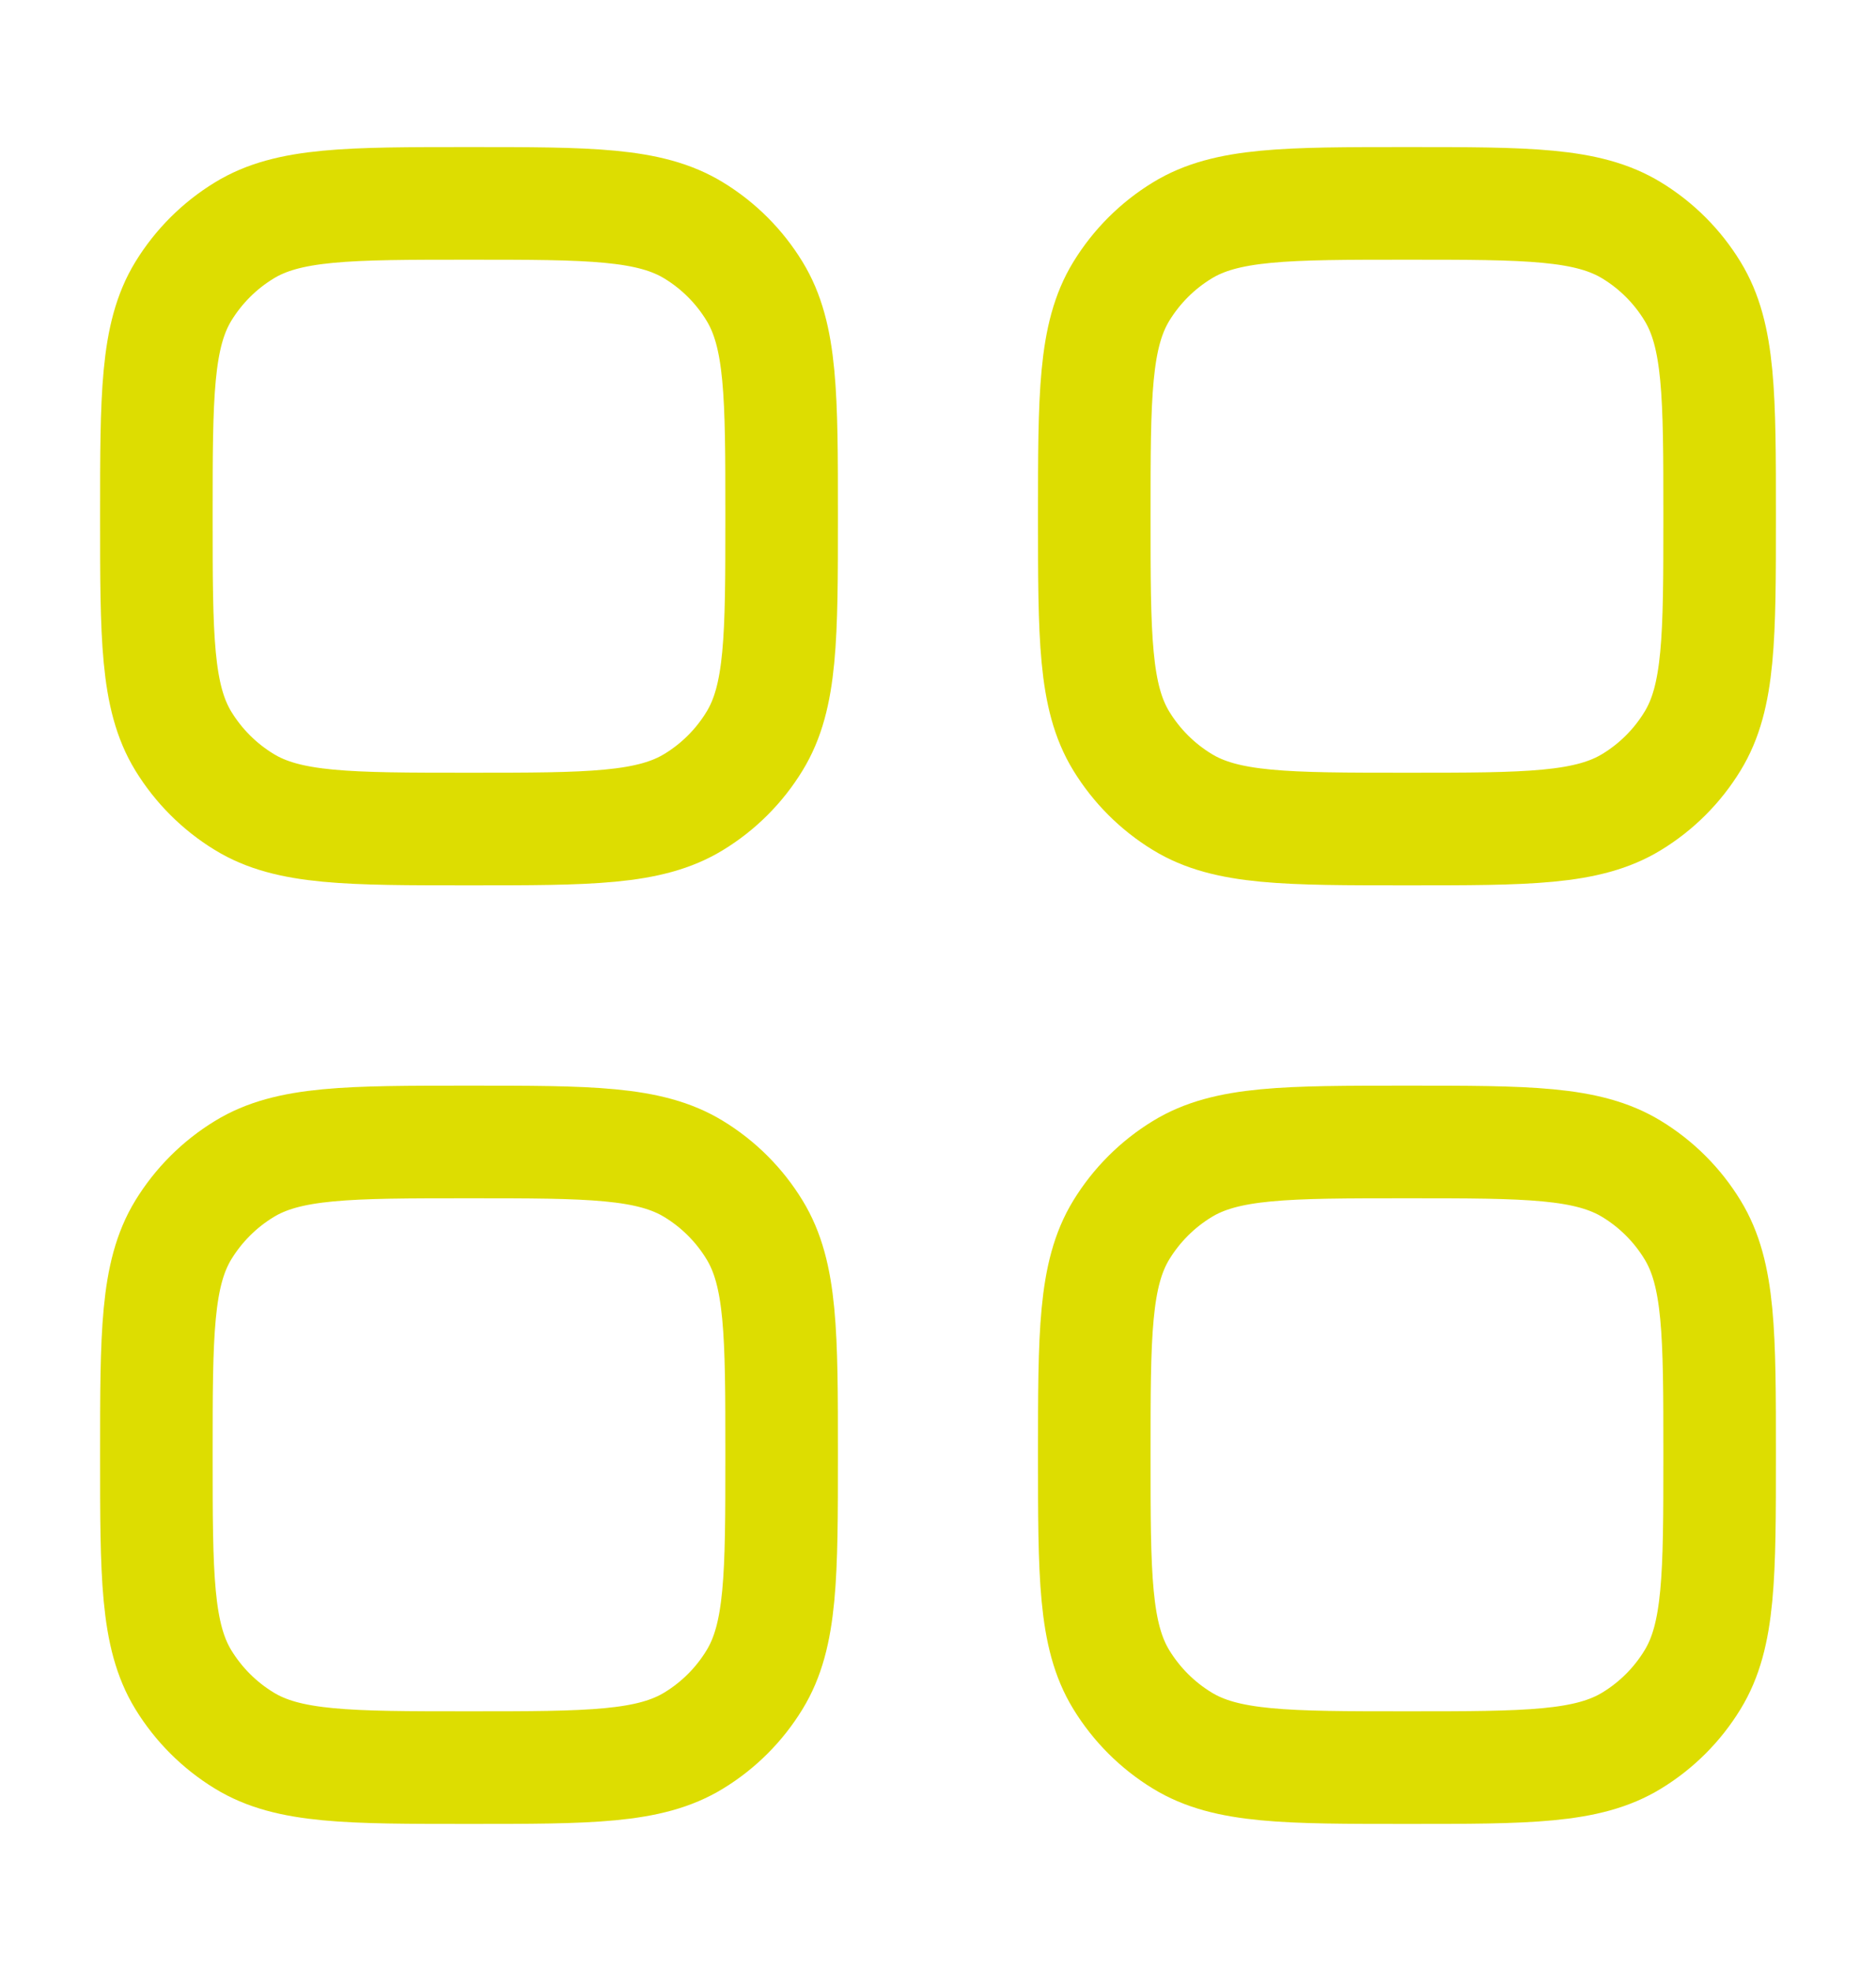 <svg width="20" height="21" viewBox="0 0 20 21" fill="none" xmlns="http://www.w3.org/2000/svg">
<path d="M1.667 15.5C1.667 14.216 1.667 13.575 1.955 13.103C2.117 12.839 2.339 12.617 2.603 12.456C3.074 12.167 3.716 12.167 5 12.167C6.284 12.167 6.925 12.167 7.397 12.456C7.661 12.617 7.883 12.839 8.044 13.103C8.333 13.575 8.333 14.216 8.333 15.5C8.333 16.784 8.333 17.426 8.044 17.897C7.883 18.161 7.661 18.383 7.397 18.544C6.925 18.833 6.284 18.833 5 18.833C3.716 18.833 3.074 18.833 2.603 18.544C2.339 18.383 2.117 18.161 1.955 17.897C1.667 17.426 1.667 16.784 1.667 15.5Z" stroke="#DDDD01" stroke-width="1.2"/>
<path d="M11.666 15.5C11.666 14.216 11.666 13.575 11.955 13.103C12.117 12.839 12.339 12.617 12.603 12.456C13.074 12.167 13.716 12.167 15 12.167C16.284 12.167 16.925 12.167 17.397 12.456C17.661 12.617 17.883 12.839 18.044 13.103C18.333 13.575 18.333 14.216 18.333 15.5C18.333 16.784 18.333 17.426 18.044 17.897C17.883 18.161 17.661 18.383 17.397 18.544C16.925 18.833 16.284 18.833 15 18.833C13.716 18.833 13.074 18.833 12.603 18.544C12.339 18.383 12.117 18.161 11.955 17.897C11.666 17.426 11.666 16.784 11.666 15.5Z" stroke="#DDDD01" stroke-width="1.2"/>
<path d="M1.667 5.5C1.667 4.216 1.667 3.575 1.955 3.103C2.117 2.839 2.339 2.617 2.603 2.456C3.074 2.167 3.716 2.167 5 2.167C6.284 2.167 6.925 2.167 7.397 2.456C7.661 2.617 7.883 2.839 8.044 3.103C8.333 3.575 8.333 4.216 8.333 5.5C8.333 6.784 8.333 7.426 8.044 7.897C7.883 8.161 7.661 8.383 7.397 8.544C6.925 8.833 6.284 8.833 5 8.833C3.716 8.833 3.074 8.833 2.603 8.544C2.339 8.383 2.117 8.161 1.955 7.897C1.667 7.426 1.667 6.784 1.667 5.5Z" stroke="#DDDD01" stroke-width="1.2"/>
<path d="M11.666 5.5C11.666 4.216 11.666 3.575 11.955 3.103C12.117 2.839 12.339 2.617 12.603 2.456C13.074 2.167 13.716 2.167 15 2.167C16.284 2.167 16.925 2.167 17.397 2.456C17.661 2.617 17.883 2.839 18.044 3.103C18.333 3.575 18.333 4.216 18.333 5.5C18.333 6.784 18.333 7.426 18.044 7.897C17.883 8.161 17.661 8.383 17.397 8.544C16.925 8.833 16.284 8.833 15 8.833C13.716 8.833 13.074 8.833 12.603 8.544C12.339 8.383 12.117 8.161 11.955 7.897C11.666 7.426 11.666 6.784 11.666 5.5Z" stroke="#DDDD01" stroke-width="1.2"/>
</svg>
